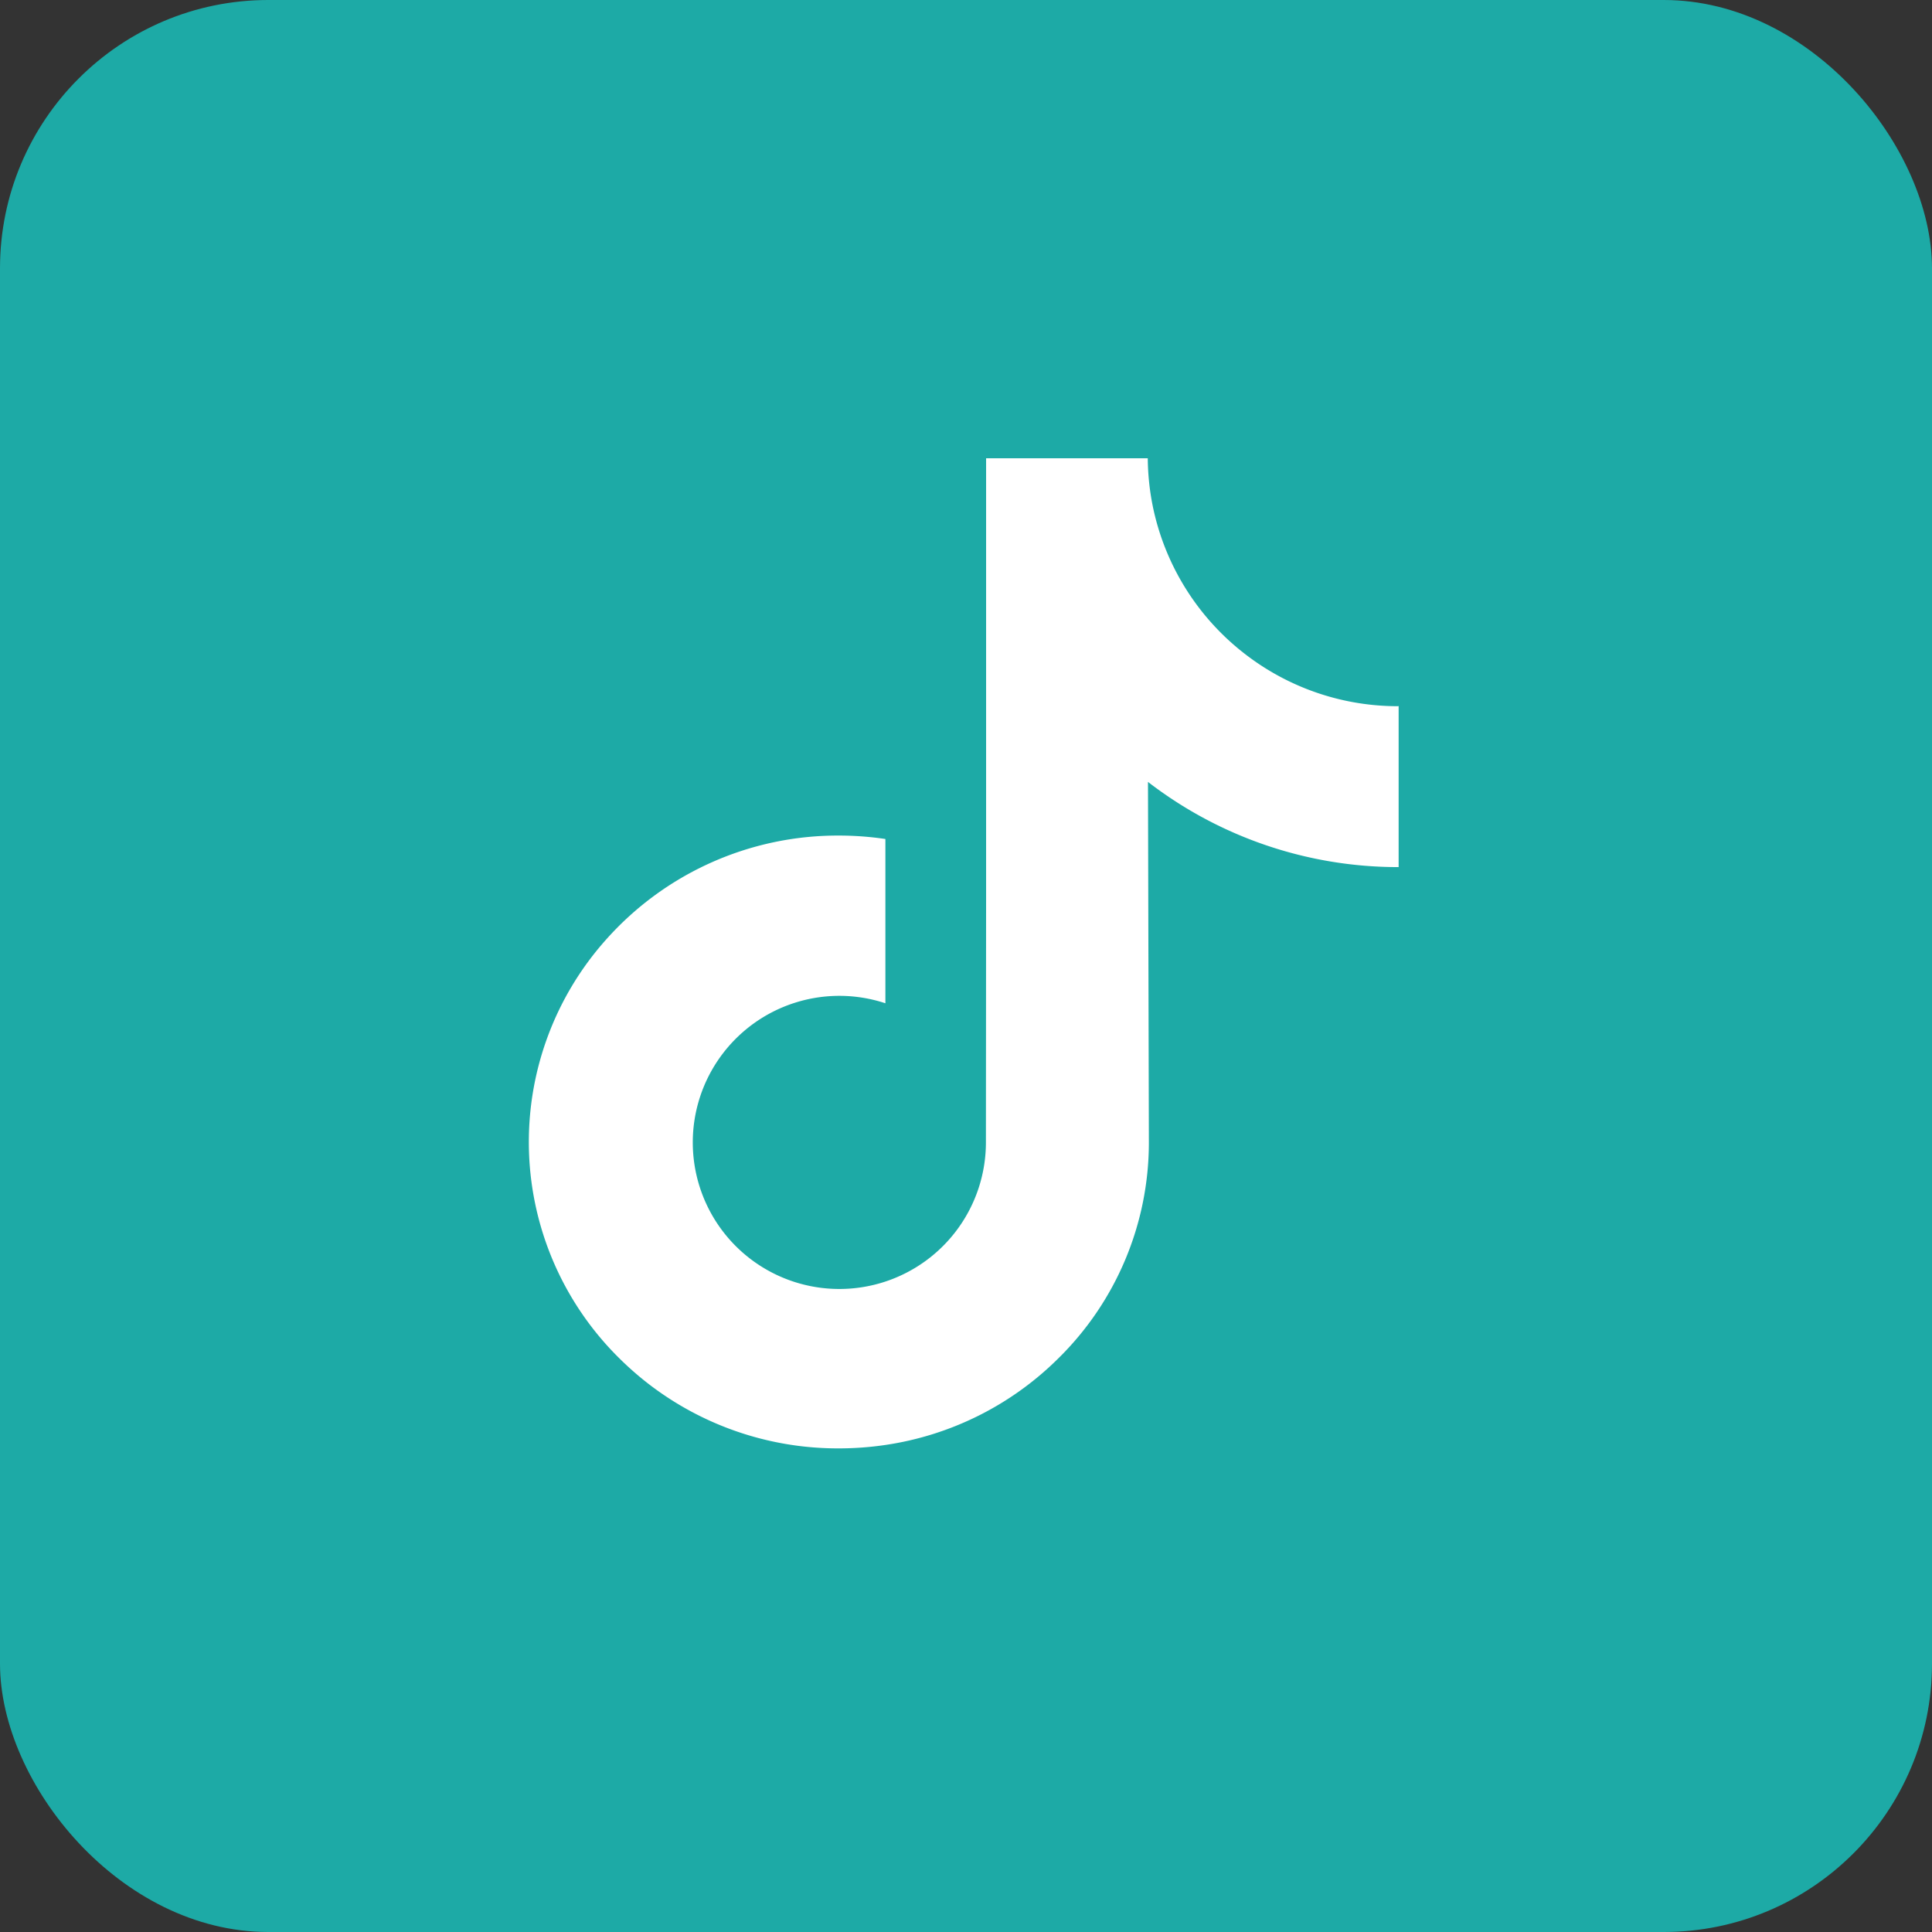 <svg xmlns="http://www.w3.org/2000/svg" xmlns:xlink="http://www.w3.org/1999/xlink" width="72" height="72" viewBox="0 0 72 72">
  <rect x="0" y="0" width="72" height="72" fill="#333333" stroke="none"/>
  <defs>
    <clipPath id="clip-TikTok">
      <rect width="72" height="72"/>
    </clipPath>
  </defs>
  <g id="TikTok" clip-path="url(#clip-TikTok)">
    <rect id="Rectangle_8614" data-name="Rectangle 8614" width="72" height="72" rx="10" fill="#1daaa6"/>
    <g id="tik-tok" transform="translate(-11.718 16.689)">
      <path id="Path_19374" data-name="Path 19374" d="M63.823,9.629a9.3,9.3,0,0,1-5.618-1.877,9.318,9.318,0,0,1-3.535-5.618A9.368,9.368,0,0,1,54.492.39H48.467V16.852l-.007,9.017A5.462,5.462,0,1,1,44.714,20.7V14.578a11.855,11.855,0,0,0-1.737-.128A11.552,11.552,0,0,0,34.3,18.332a11.321,11.321,0,0,0,.511,15.611,11.754,11.754,0,0,0,1.088.951,11.554,11.554,0,0,0,7.081,2.394,11.855,11.855,0,0,0,1.737-.128,11.514,11.514,0,0,0,6.432-3.217,11.279,11.279,0,0,0,3.384-8.027L54.5,12.451a15.266,15.266,0,0,0,9.341,3.174v-6s-.016,0-.017,0Z" fill="#fff"/>
    </g>
  </g>
</svg>
